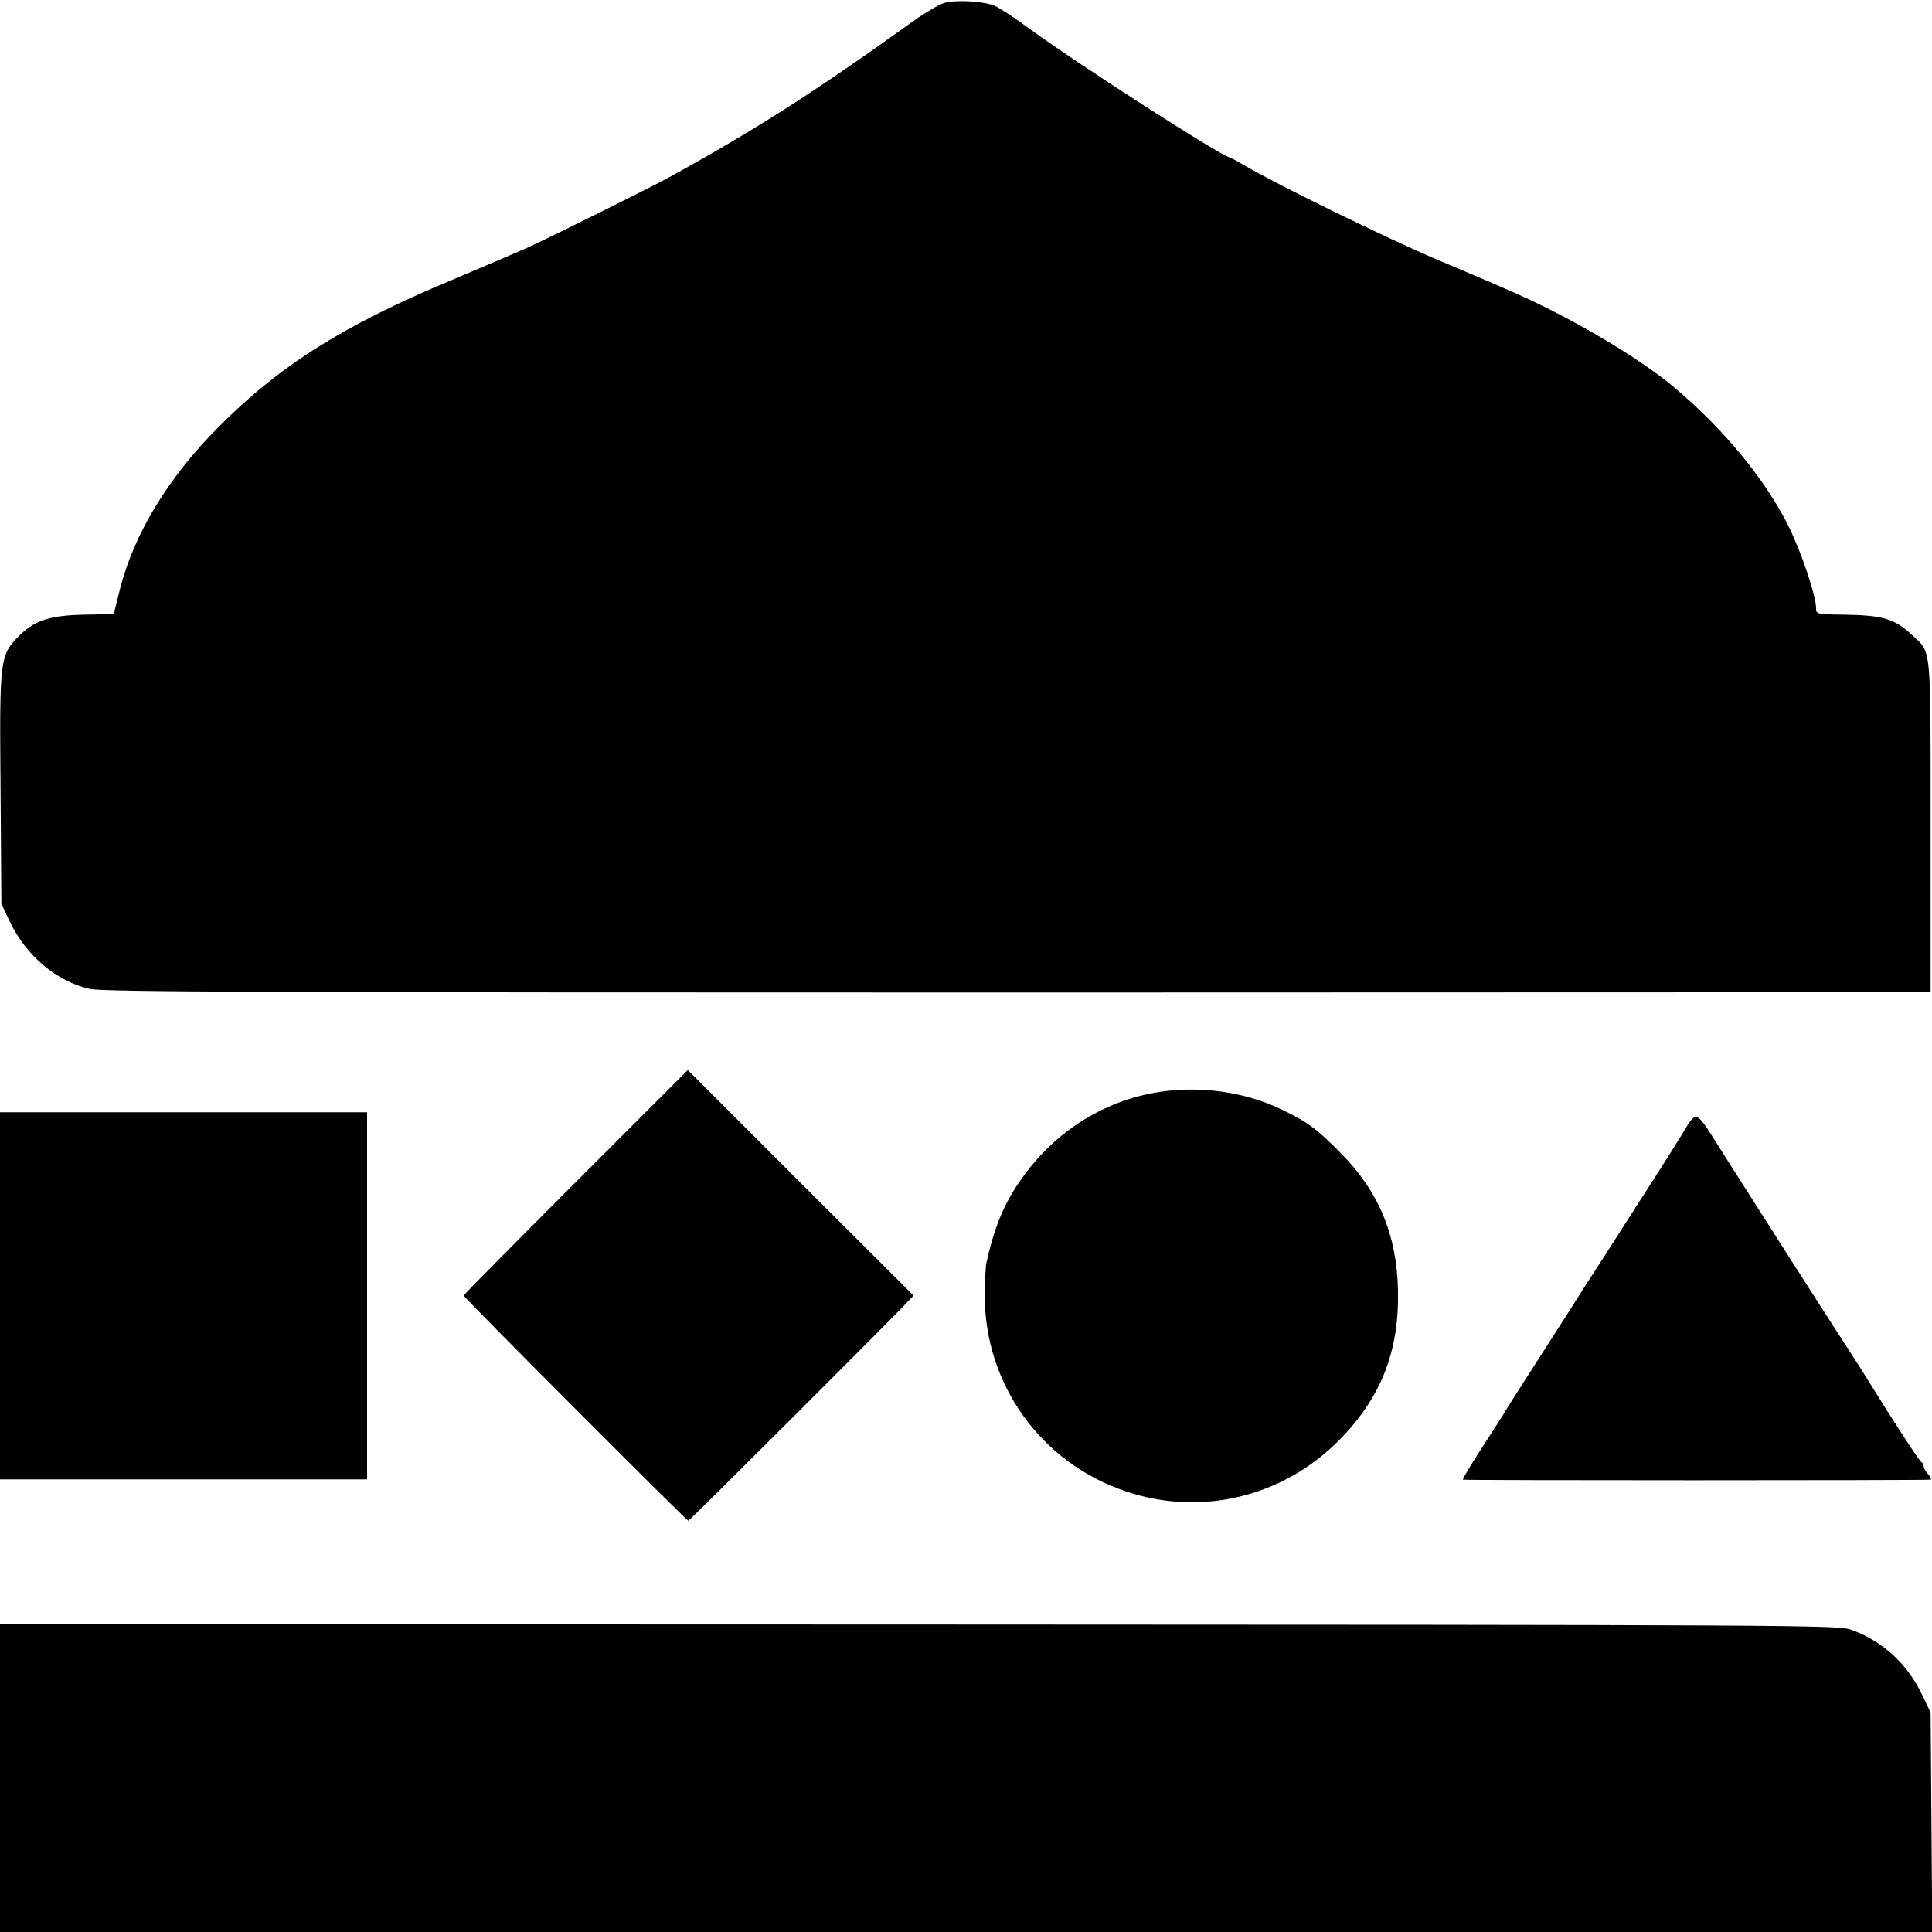 <?xml version="1.0" standalone="no"?>
<!DOCTYPE svg PUBLIC "-//W3C//DTD SVG 20010904//EN"
 "http://www.w3.org/TR/2001/REC-SVG-20010904/DTD/svg10.dtd">
<svg version="1.0" xmlns="http://www.w3.org/2000/svg"
 width="700pt" height="700pt" viewBox="0 0 700 700"
 preserveAspectRatio="xMidYMid meet">
<g transform="translate(0,700) scale(0.1,-0.1)"
fill="#000000" stroke="none">
<path d="M3420 6989 c-19 -6 -70 -36 -113 -67 -358 -257 -573 -394 -882 -564
-59 -33 -458 -231 -520 -258 -52 -23 -123 -53 -269 -115 -395 -165 -625 -311
-846 -534 -182 -183 -304 -385 -355 -584 l-23 -92 -102 -2 c-126 -2 -183 -20
-238 -74 -73 -73 -74 -80 -70 -556 l3 -418 31 -65 c59 -123 169 -216 289 -243
50 -11 624 -13 3365 -13 l3305 1 0 600 c0 666 4 628 -67 694 -64 60 -106 72
-250 74 -94 1 -98 2 -98 23 0 46 -53 203 -101 300 -82 164 -231 347 -409 497
-131 112 -391 264 -605 356 -55 24 -113 49 -130 56 -16 7 -73 31 -125 53 -186
79 -581 272 -698 341 -29 17 -55 31 -57 31 -24 0 -553 340 -725 466 -52 38
-108 75 -124 82 -40 18 -143 24 -186 11z"/>
<path d="M2086 2717 c-223 -223 -406 -408 -406 -411 0 -7 808 -816 814 -816 4
0 750 744 793 792 l23 24 -409 408 -409 409 -406 -406z"/>
<path d="M4244 3049 c-215 -20 -409 -133 -540 -316 -64 -89 -100 -174 -130
-308 -3 -11 -5 -63 -6 -115 -2 -324 203 -611 513 -714 271 -91 566 -20 769
184 155 156 221 326 215 550 -5 197 -70 353 -205 490 -88 89 -121 114 -212
158 -121 59 -263 84 -404 71z"/>
<path d="M0 2305 l0 -665 665 0 665 0 0 665 0 665 -665 0 -665 0 0 -665z"/>
<path d="M6086 2877 c-31 -51 -109 -173 -173 -272 -63 -99 -136 -213 -162
-252 -25 -40 -102 -161 -171 -268 -69 -107 -130 -203 -135 -213 -6 -9 -31 -48
-56 -87 -53 -81 -89 -141 -89 -146 0 -3 1668 -3 1694 0 5 0 2 9 -7 19 -10 10
-17 23 -17 29 0 6 -4 13 -8 15 -7 3 -92 133 -187 286 -16 27 -57 91 -91 143
-79 122 -341 532 -434 679 -115 181 -97 174 -164 67z"/>
<path d="M0 558 l0 -558 3501 0 3500 0 -3 398 -3 397 -31 65 c-54 113 -144
195 -259 236 -47 16 -230 17 -3377 18 l-3328 1 0 -557z"/>
</g>
</svg>
